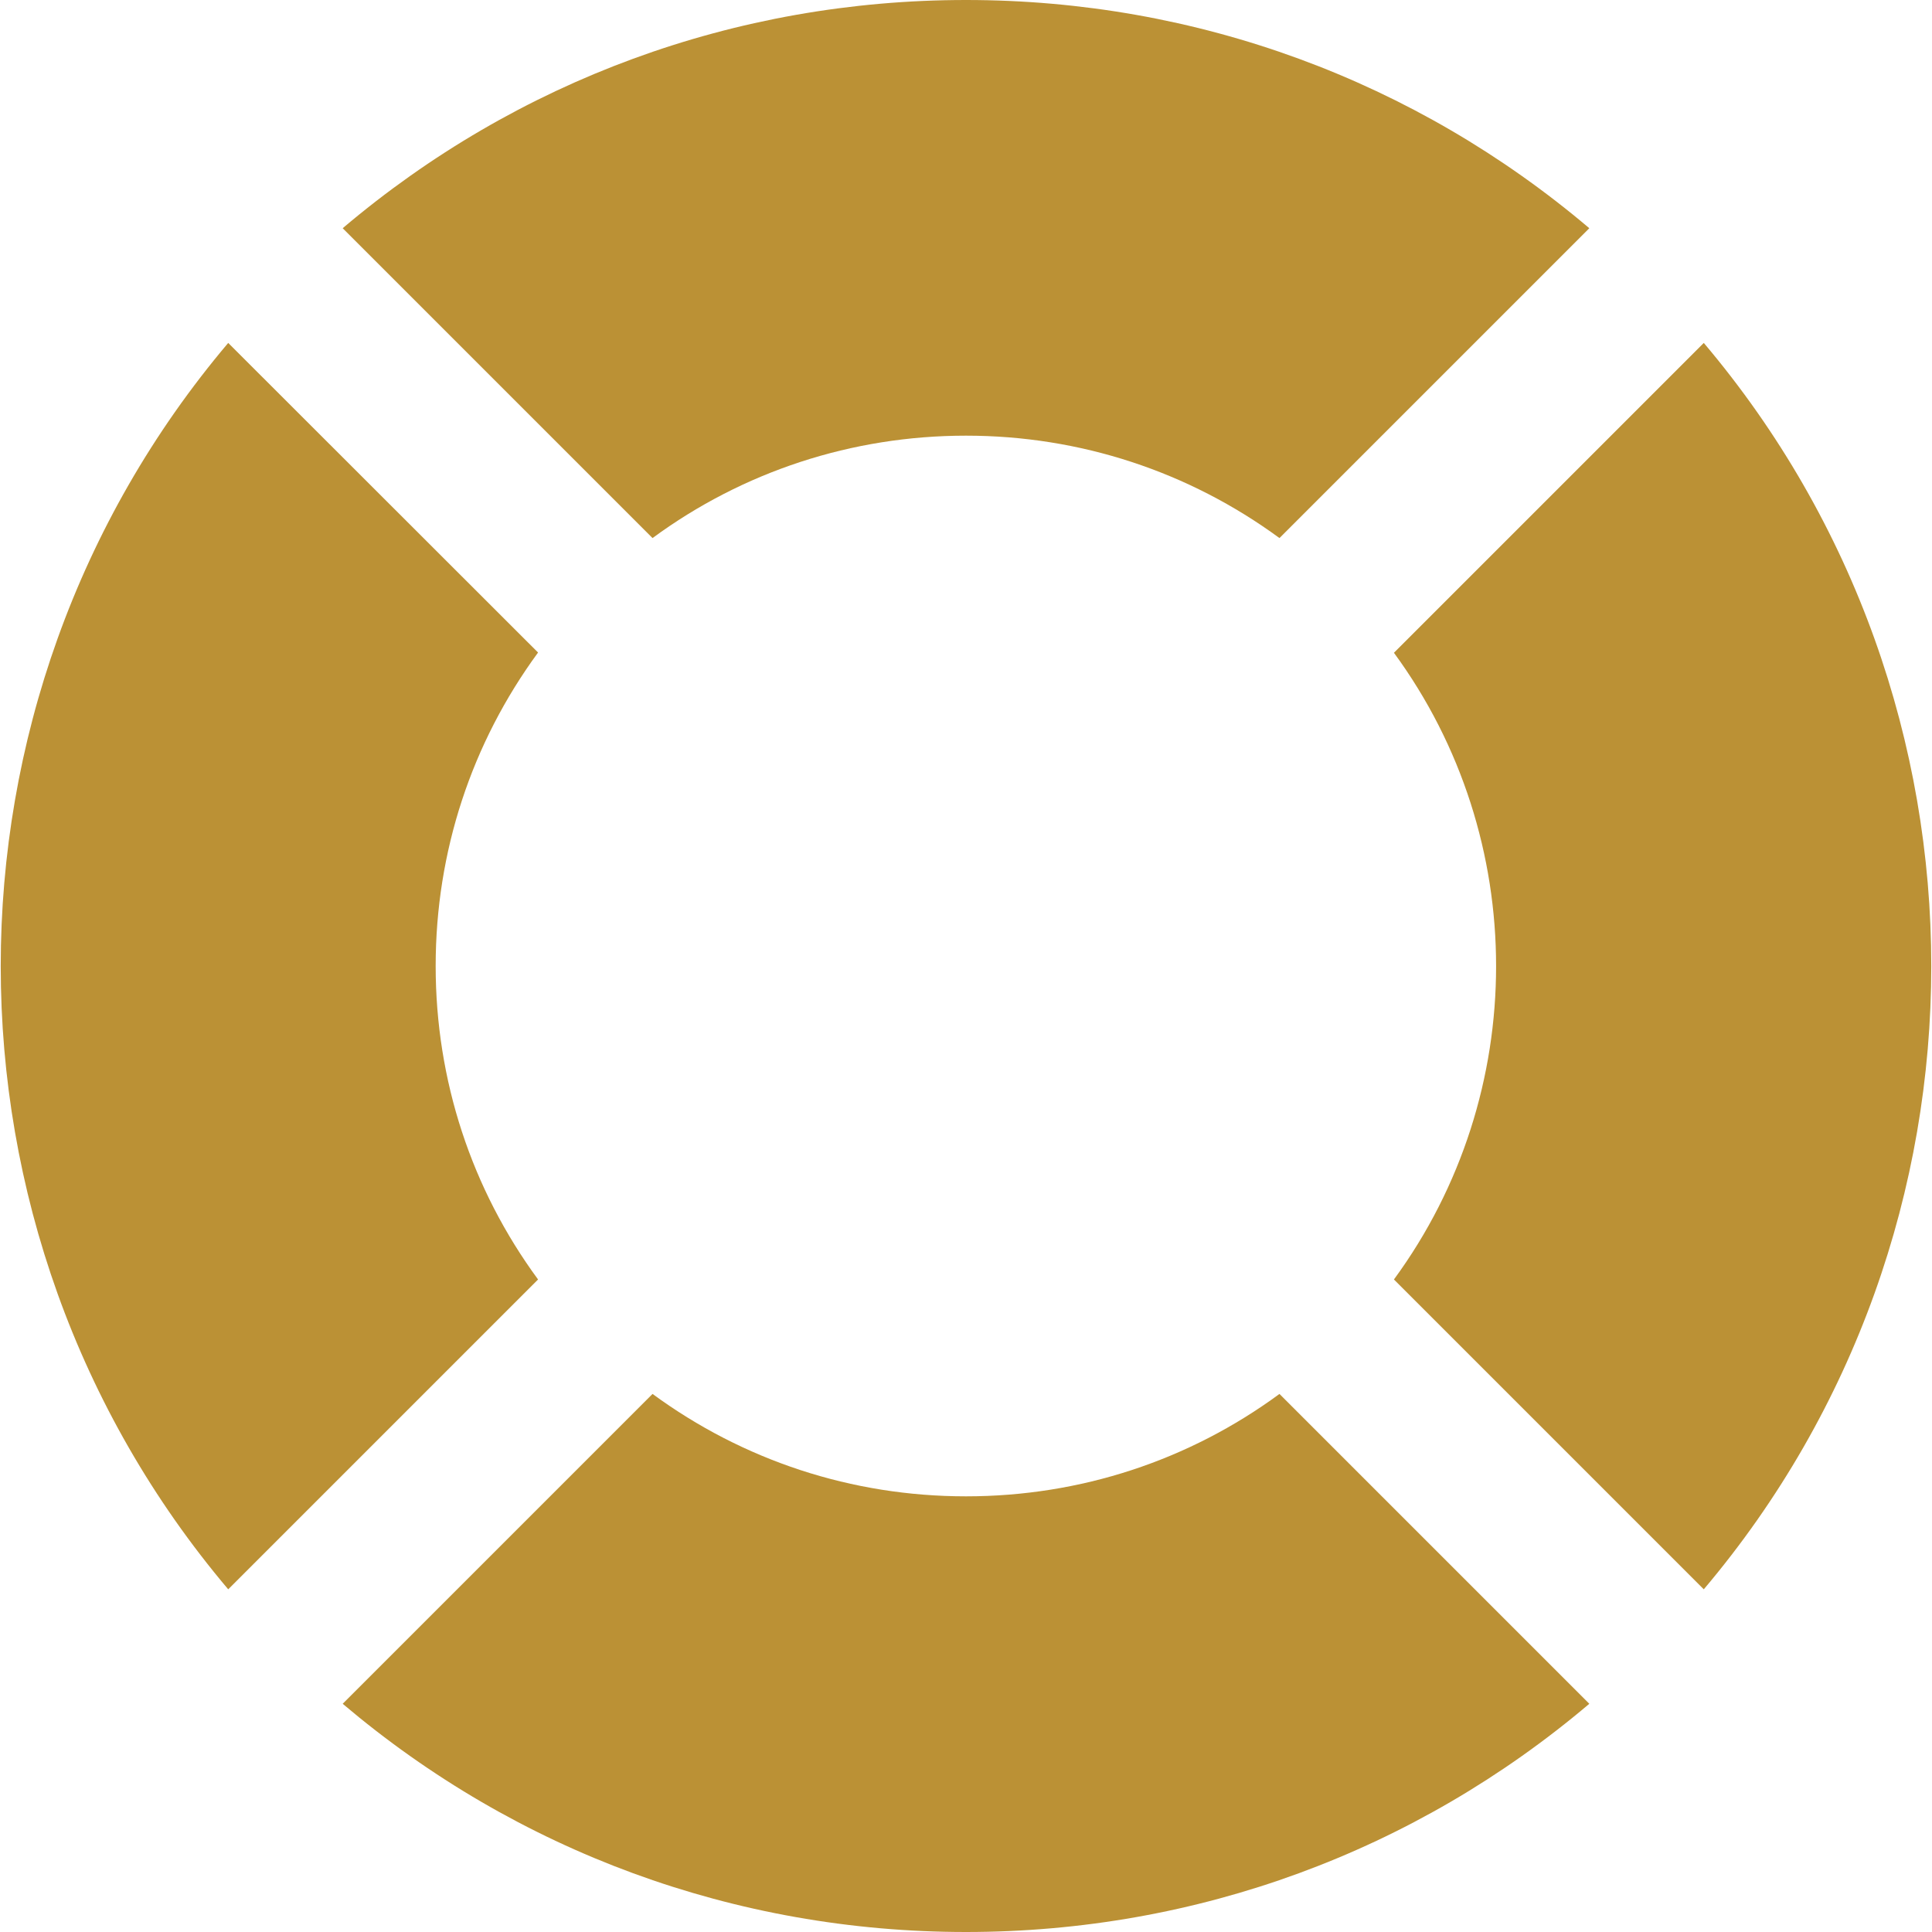 <?xml version="1.0" encoding="UTF-8"?>
<svg id="Layer_1" xmlns="http://www.w3.org/2000/svg" version="1.1" viewBox="0 0 800 800">
  <!-- Generator: Adobe Illustrator 29.6.1, SVG Export Plug-In . SVG Version: 2.1.1 Build 9)  -->
  <defs>
    <style>
      .st0 {
        fill: #bb9135;
      }
    </style>
  </defs>
  <path class="st0" d="M705.5,142l-128.3,128.3c56.4,76.9,56.4,182.6,0,259.5l128.3,128.3c125.6-148.5,125.6-367.6,0-516.1Z"/>
  <path class="st0" d="M270.2,222.8c37.4-27.5,82.5-42.4,129.8-42.4s92.3,14.9,129.8,42.4l128.3-128.3C586,33.4,495.6,0,400,0S214,33.4,141.9,94.5l128.3,128.3Z"/>
  <path class="st0" d="M529.8,577.2c-37.4,27.5-82.4,42.4-129.8,42.4s-92.3-14.9-129.8-42.4l-128.3,128.3c72.1,61.1,162.5,94.5,258.1,94.5s186-33.4,258.1-94.5l-128.3-128.3Z"/>
  <path class="st0" d="M222.8,529.8c-27.5-37.4-42.4-82.4-42.4-129.8s14.9-92.3,42.4-129.8L94.5,142c-125.6,148.5-125.6,367.6,0,516.1l128.3-128.3Z"/>
</svg>